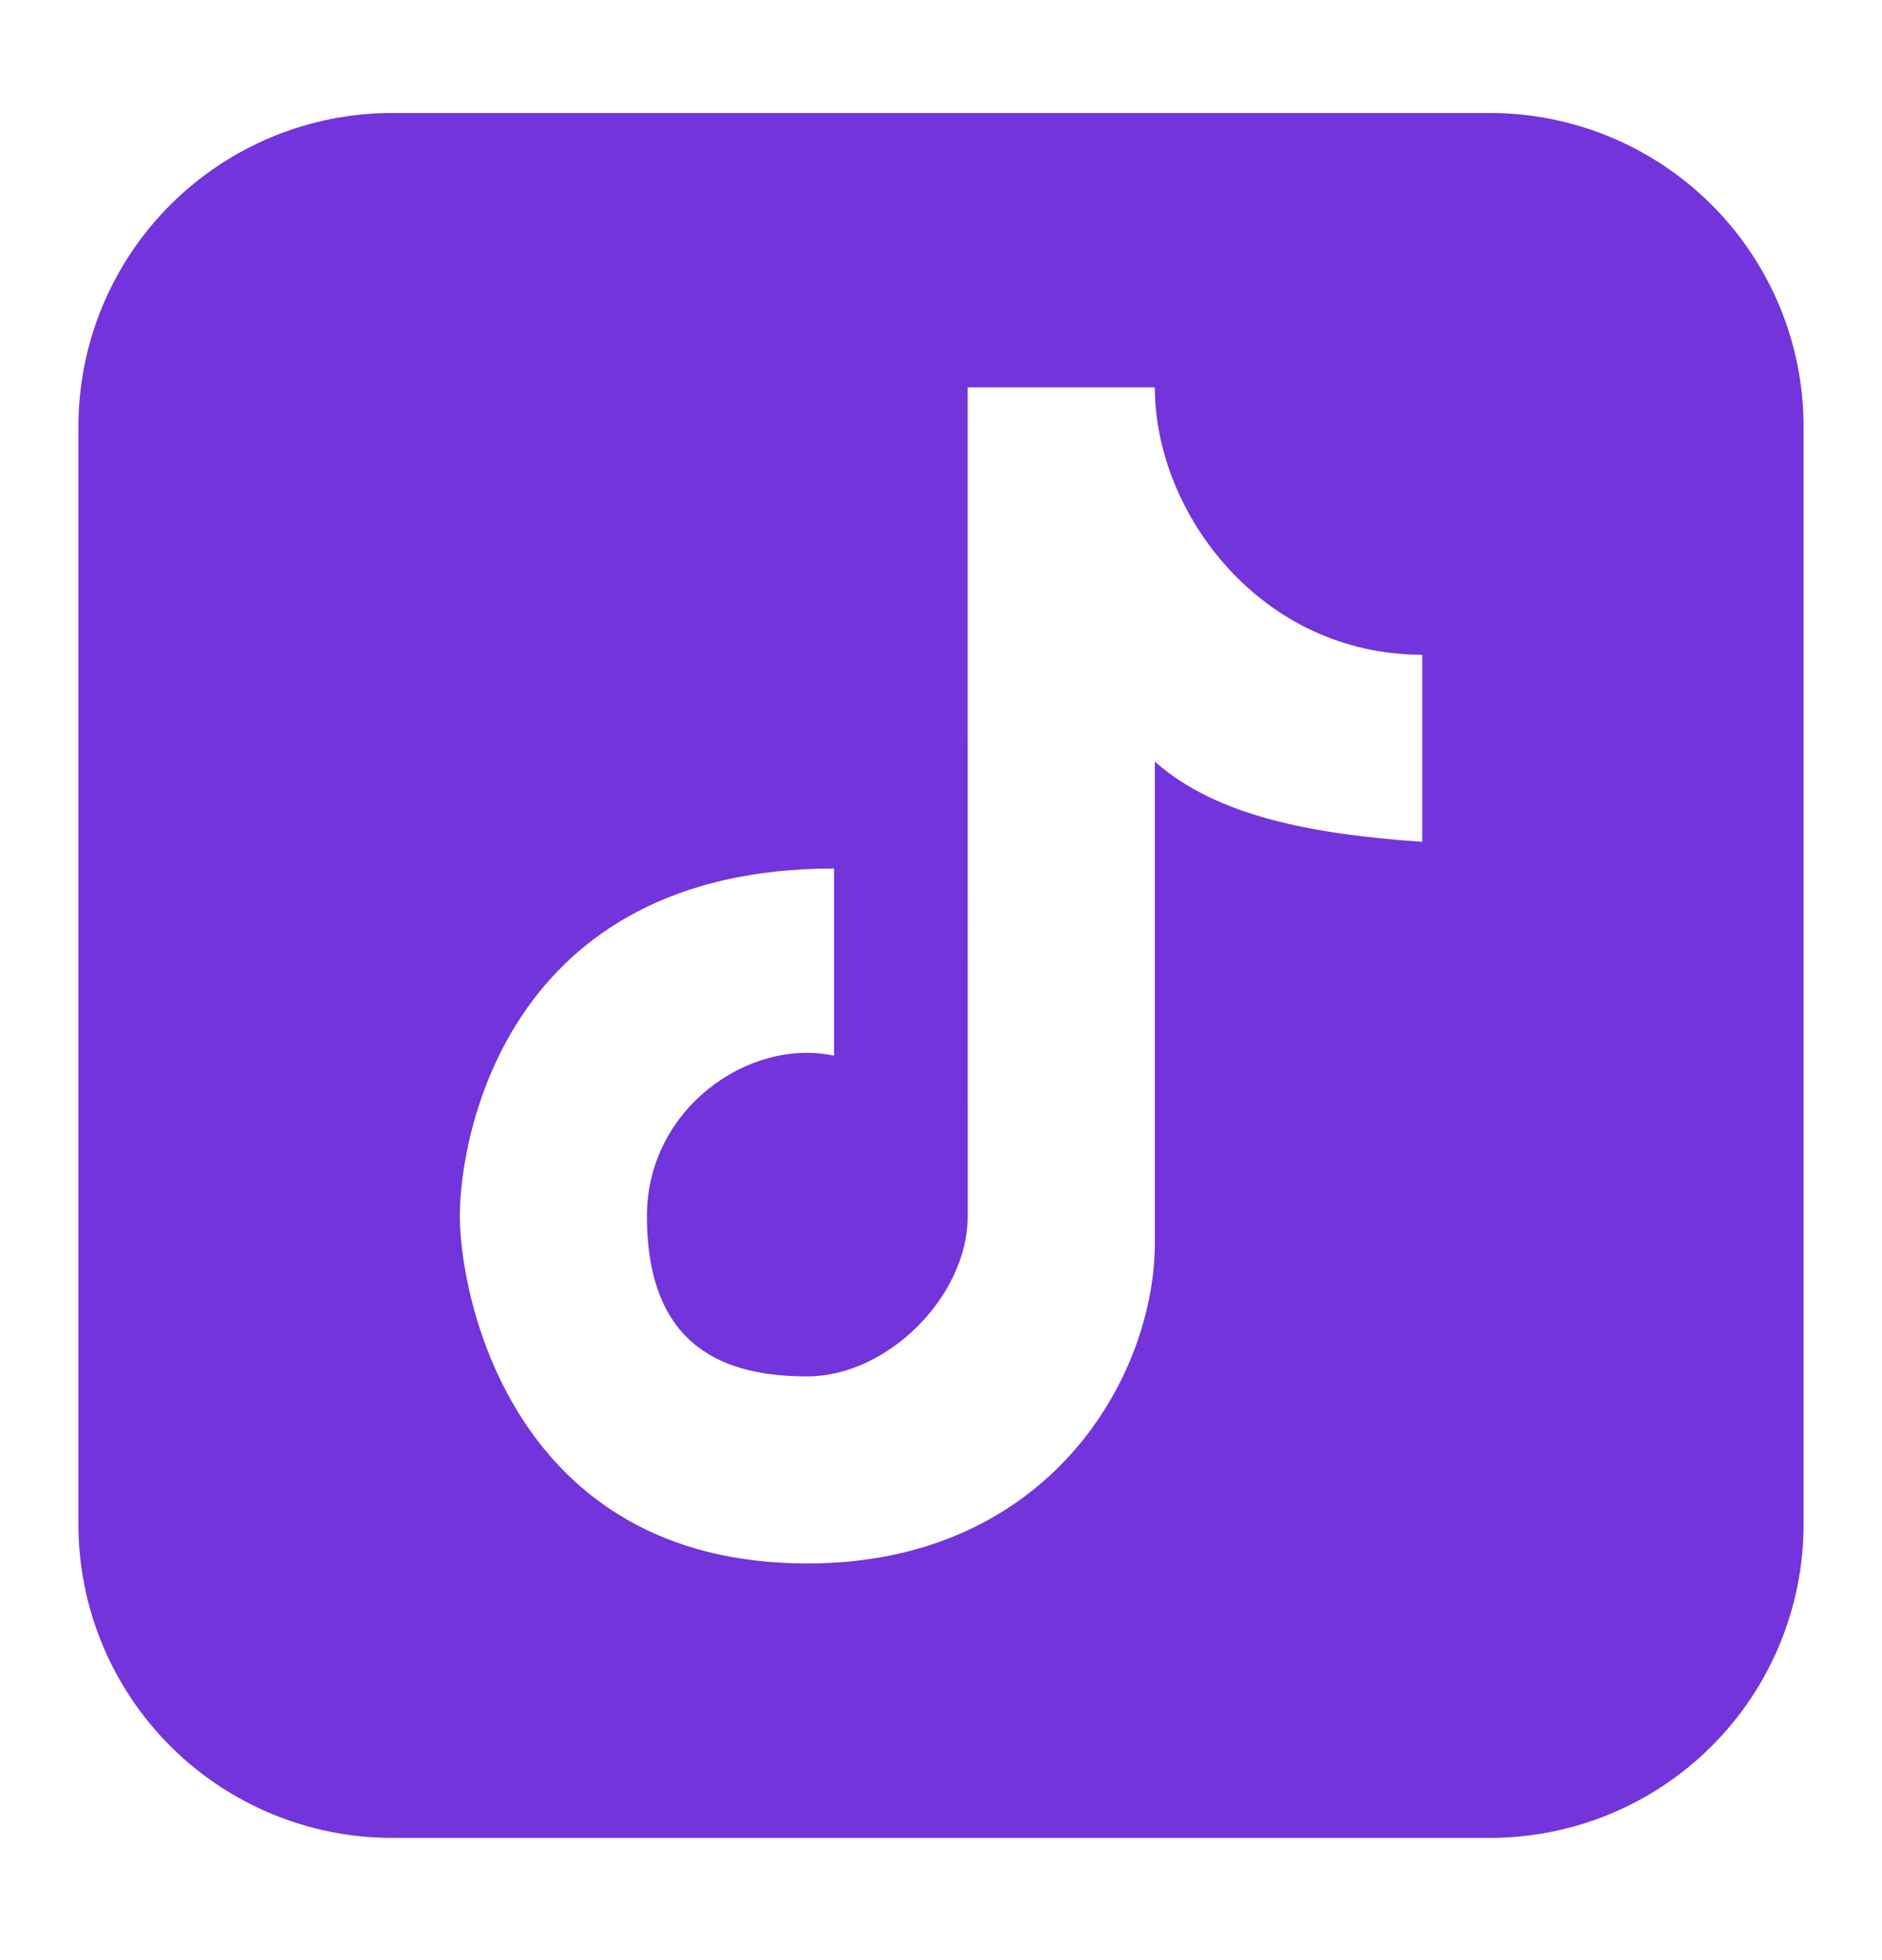 <svg width="24" height="25" viewBox="0 0 24 25" fill="none" xmlns="http://www.w3.org/2000/svg">
<path fill-rule="evenodd" clip-rule="evenodd" d="M5 1.441C3.939 1.441 2.922 1.863 2.172 2.613C1.421 3.363 1 4.381 1 5.441V19.441C1 20.502 1.421 21.52 2.172 22.27C2.922 23.02 3.939 23.441 5 23.441H19C20.061 23.441 21.078 23.02 21.828 22.27C22.579 21.52 23 20.502 23 19.441V5.441C23 4.381 22.579 3.363 21.828 2.613C21.078 1.863 20.061 1.441 19 1.441H5ZM12.34 4.941H14.727C14.727 6.541 16.079 8.351 18.137 8.351V10.737C16.72 10.639 15.509 10.407 14.727 9.714V15.85C14.727 17.555 13.379 19.941 10.296 19.941C6.53 19.941 5.864 16.531 5.864 15.509C5.864 14.487 6.464 11.077 10.636 11.077V13.464C9.545 13.233 8.25 14.145 8.25 15.509C8.25 17.214 9.273 17.555 10.296 17.555C11.319 17.555 12.341 16.532 12.341 15.509L12.34 4.941Z" fill="#7334DB"/>
</svg>
